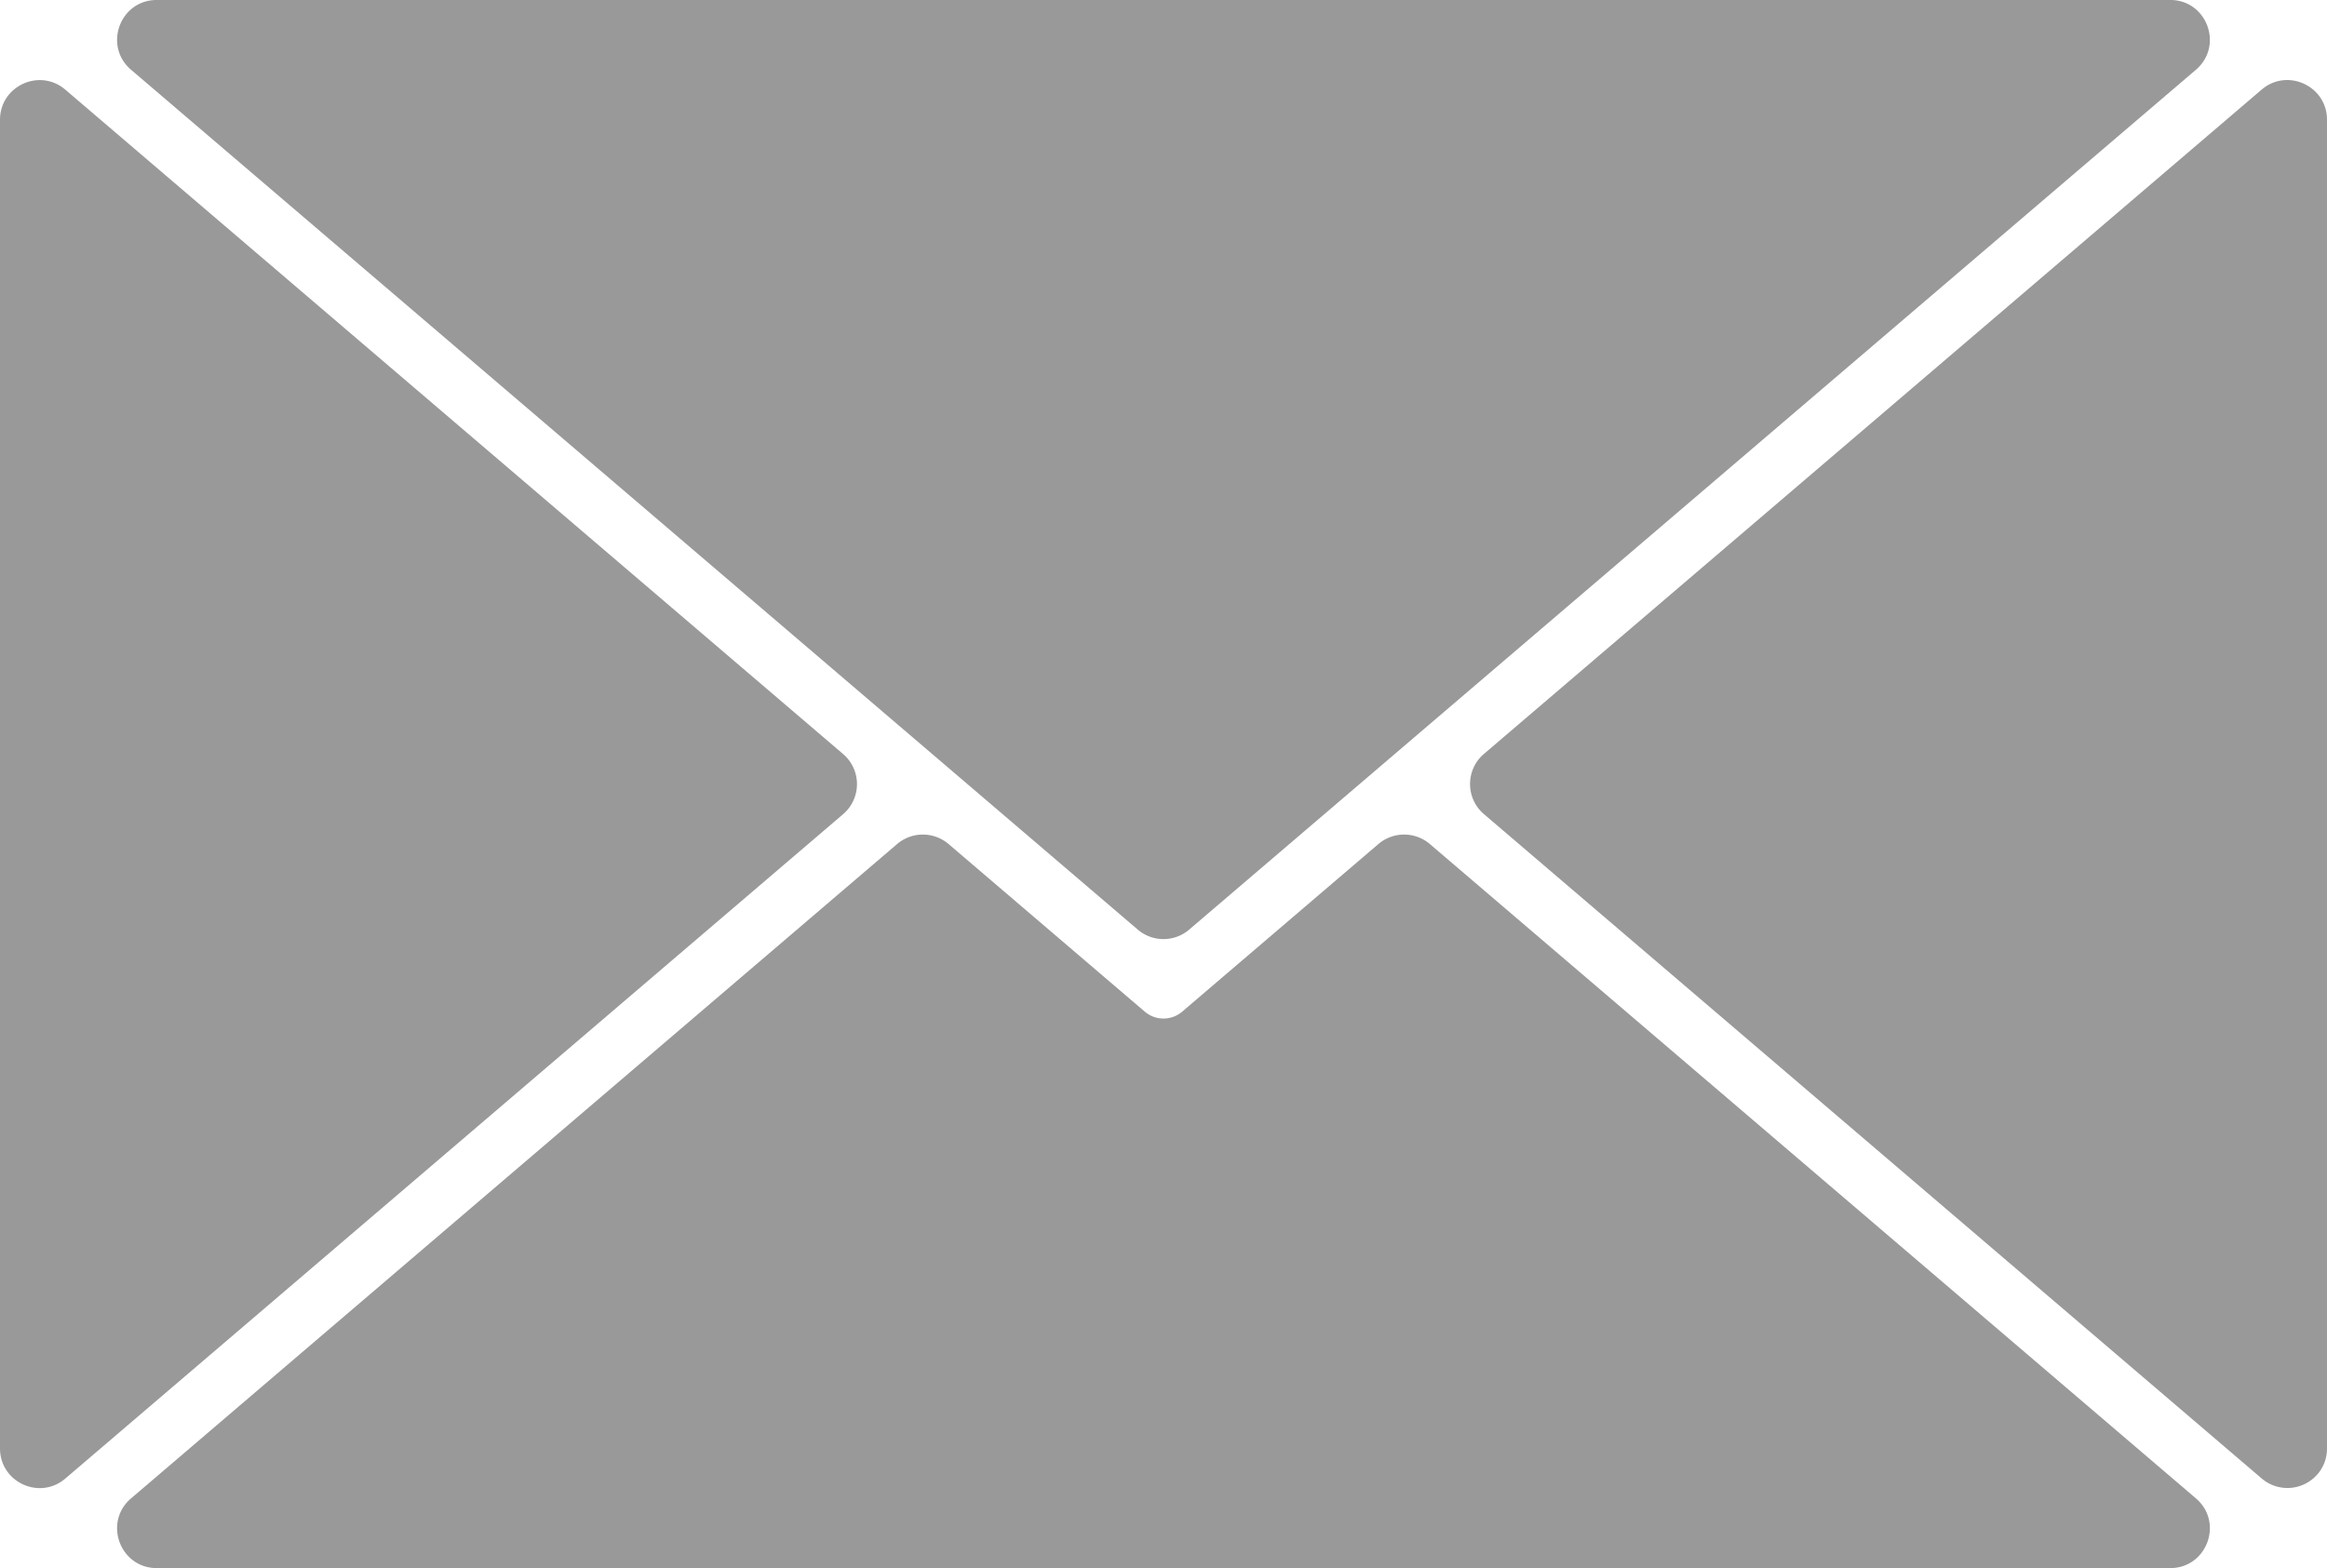 <svg xmlns="http://www.w3.org/2000/svg" viewBox="0 0 1800 1213.27"><defs><style>.cls-1{fill:#999;}</style></defs><g id="Layer_3" data-name="Layer 3"><path class="cls-1" d="M847.35,1127l-601.6,514c-19.89,17-50.54,2.86-50.54-23.3v-1028c0-26.16,30.65-40.29,50.54-23.3l601.6,514A30.61,30.61,0,0,1,847.35,1127Z" transform="translate(-195.21 -497.02)"/><path class="cls-1" d="M1873.91,1710.3H316.49c-28.48,0-41.56-35.45-19.91-53.94l592.57-506.28a30.69,30.69,0,0,1,39.82,0l151.7,129.62a22.28,22.28,0,0,0,29.06,0l151.7-129.62a30.69,30.69,0,0,1,39.82,0l592.57,506.28C1915.45,1674.85,1902.39,1710.3,1873.91,1710.3Z" transform="translate(-195.21 -497.02)"/><path class="cls-1" d="M1995.21,589.67v1028a30.67,30.67,0,0,1-1.51,9.64,27.85,27.85,0,0,1-1.74,4.25c-.23.46-.47.91-.74,1.35a28.65,28.65,0,0,1-1.59,2.51,0,0,0,0,1,0,0c-.42.61-.88,1.19-1.35,1.75,0,0,0,0,0,0-.49.56-1,1.11-1.49,1.64a30.62,30.62,0,0,1-42.12,2.12l-601.6-514a30.47,30.47,0,0,1-7.34-9.24,36,36,0,0,1-1.49-3.37c-.28-.77-.53-1.54-.76-2.32-.31-1.17-.57-2.35-.77-3.54-.12-.79-.21-1.6-.28-2.41a32.45,32.45,0,0,1,0-4.83c.07-.8.16-1.59.28-2.4.2-1.19.46-2.39.77-3.55.23-.79.48-1.56.76-2.31a34.85,34.85,0,0,1,1.49-3.37,30.47,30.47,0,0,1,7.34-9.24l346.12-295.72,255.48-218.29C1964.54,549.38,1995.21,563.51,1995.21,589.67Z" transform="translate(-195.21 -497.02)"/><path class="cls-1" d="M1893.81,551,1660.17,750.57l-545.09,465.7a30.83,30.83,0,0,1-4.53,3.21c-.79.45-1.59.88-2.4,1.26a30.62,30.62,0,0,1-32.85-4.47L530.23,750.57,296.58,551C274.93,532.45,288,497,316.49,497H1873.91C1902.39,497,1915.45,532.45,1893.81,551Z" transform="translate(-195.21 -497.02)"/></g></svg>